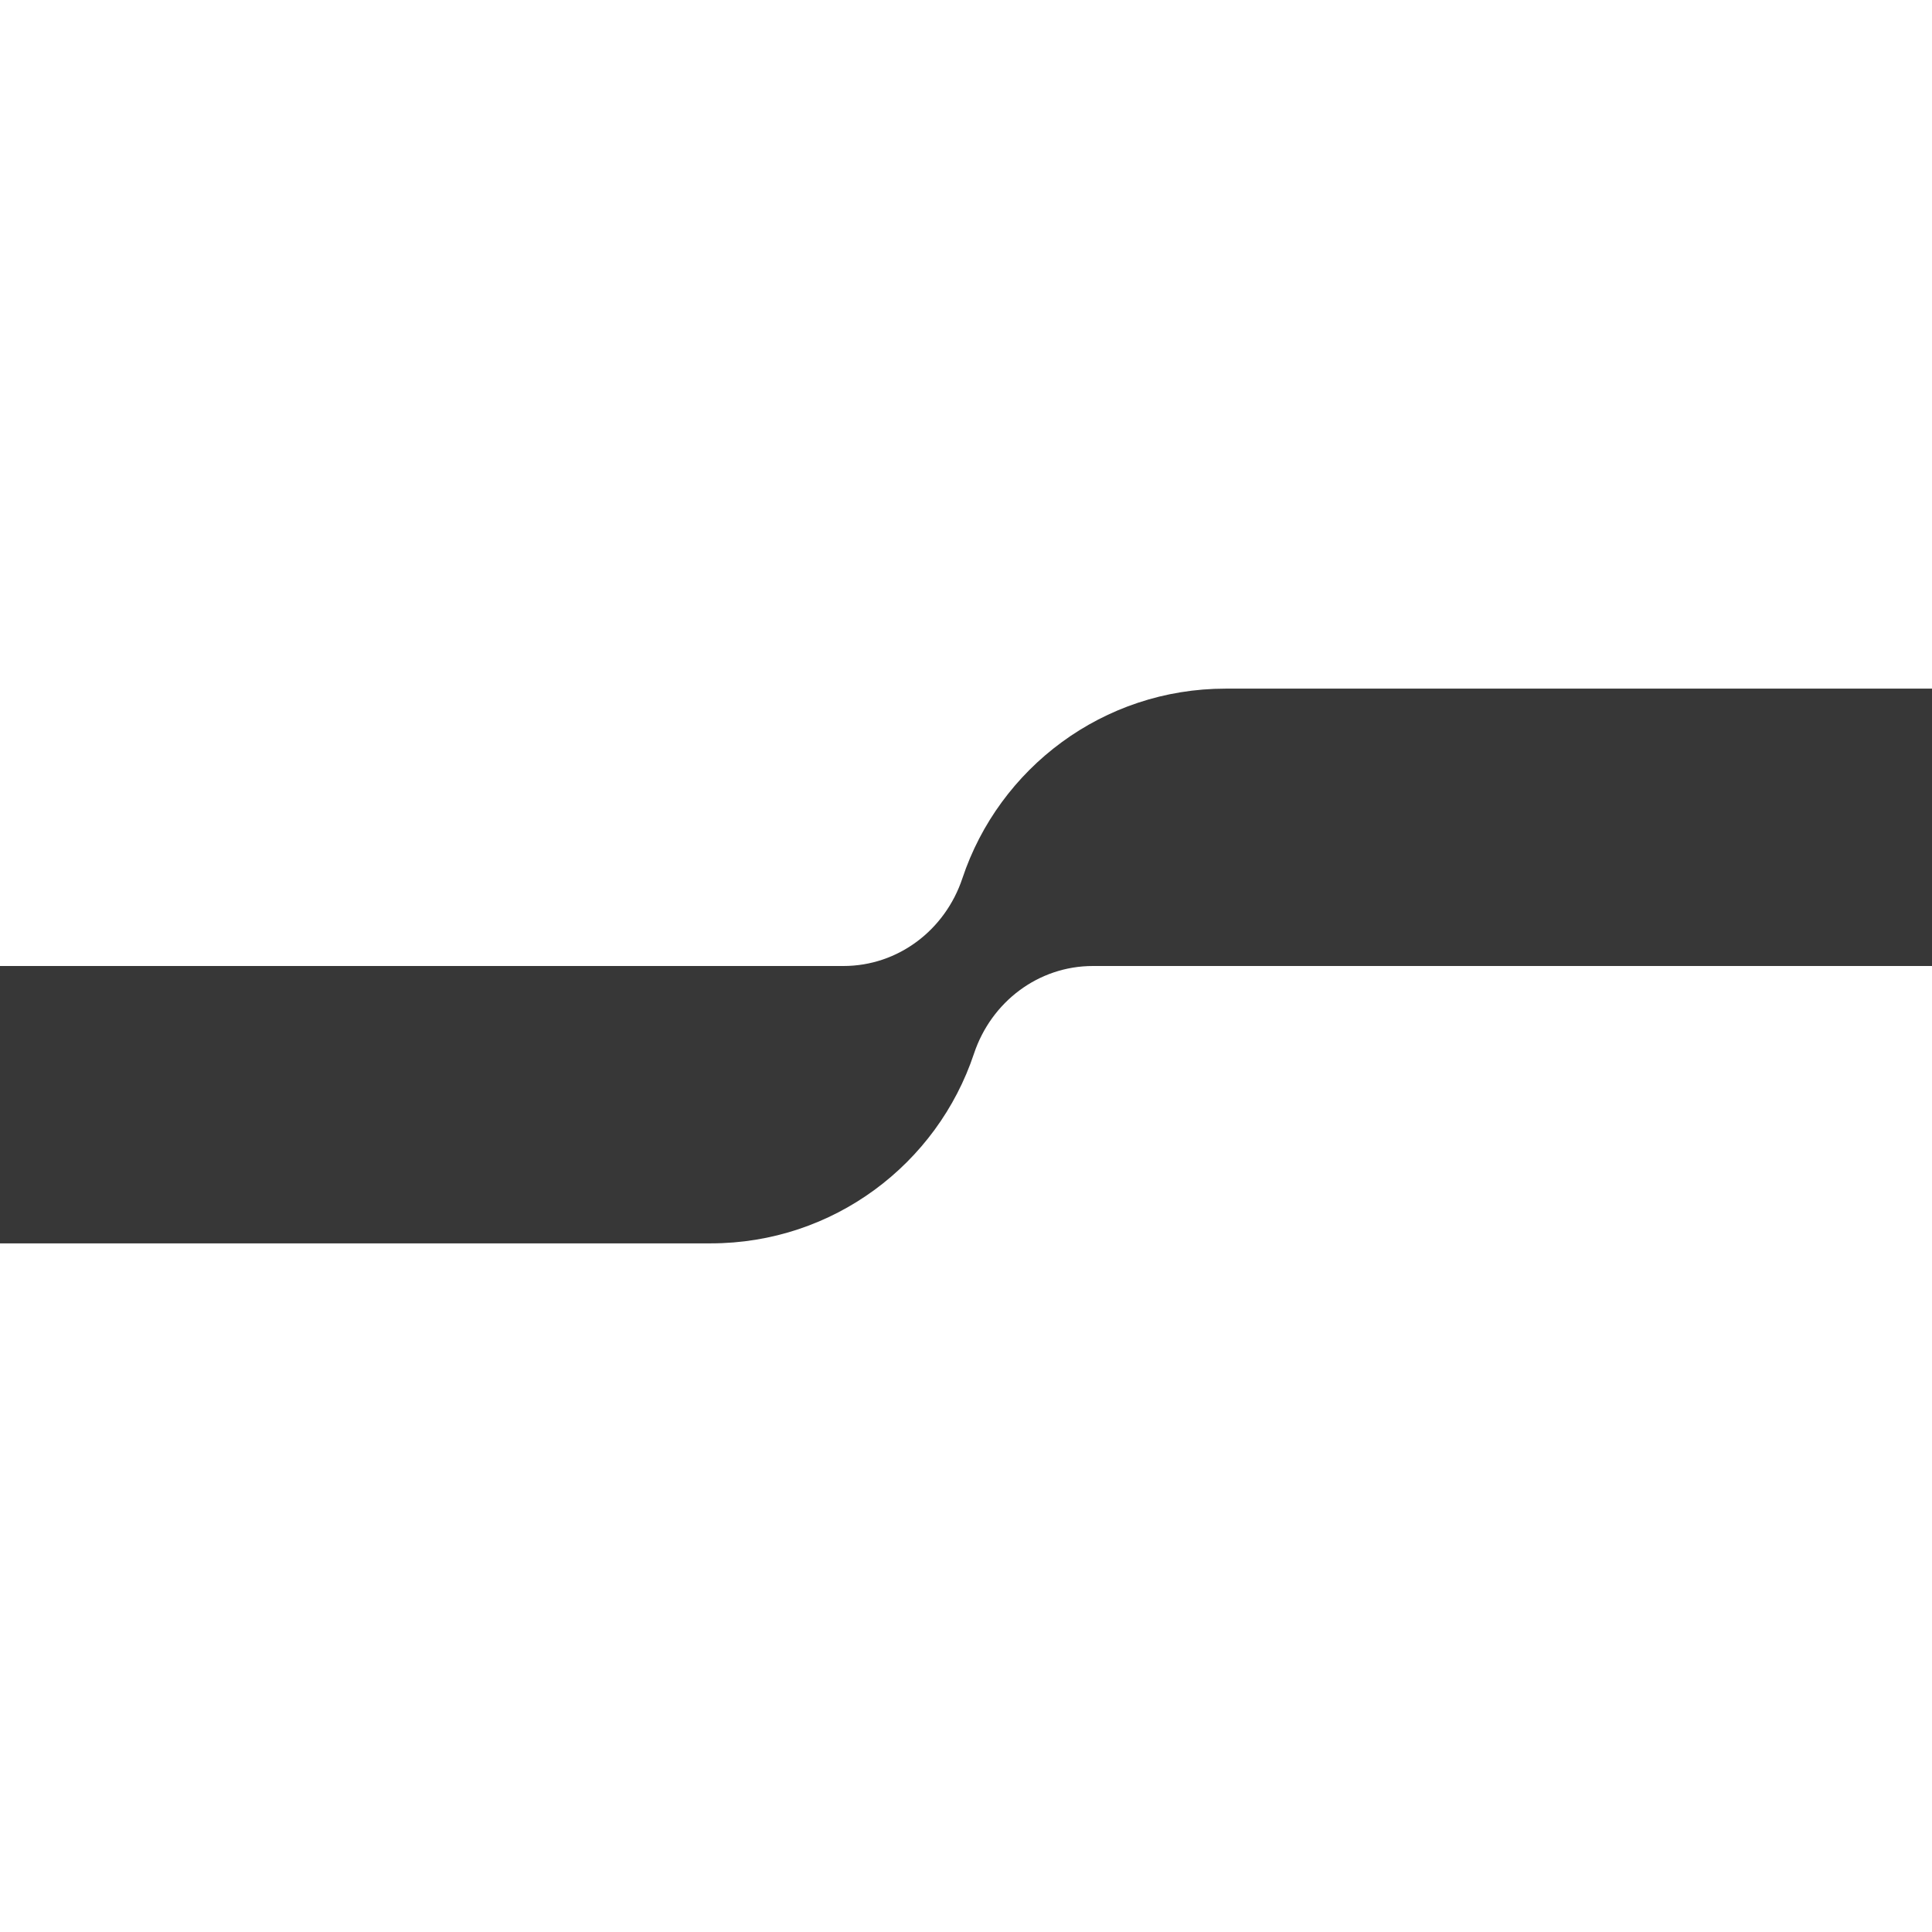 <?xml version="1.0" encoding="UTF-8"?><svg xmlns="http://www.w3.org/2000/svg" id="Layer_16823a4c5ff95b" version="1.1" viewBox="0 0 1600 1600" aria-hidden="true" width="1600px" height="1600px">
  <!-- Generator: Adobe Illustrator 29.0.0, SVG Export Plug-In . SVG Version: 2.1.0 Build 186)  -->
  <defs><linearGradient class="cerosgradient" data-cerosgradient="true" id="CerosGradient_idfa87feb97" gradientUnits="userSpaceOnUse" x1="50%" y1="100%" x2="50%" y2="0%"><stop offset="0%" stop-color="#d1d1d1"/><stop offset="100%" stop-color="#d1d1d1"/></linearGradient><linearGradient/>
    <style>
      .st0-6823a4c5ff95b{
        fill: #373737;
      }
    </style>
  </defs>
  <path class="st0-6823a4c5ff95b" d="M797,727.4c-14.3,42.9-53.3,72.6-98.5,72.6H0v229.7h588.6c101.5,0,187.6-65.8,218-157.1,14.3-42.9,53.3-72.6,98.5-72.6h694.9v-229.7h-585c-101.5,0-187.6,65.8-218,157.1h0Z"/>
</svg>